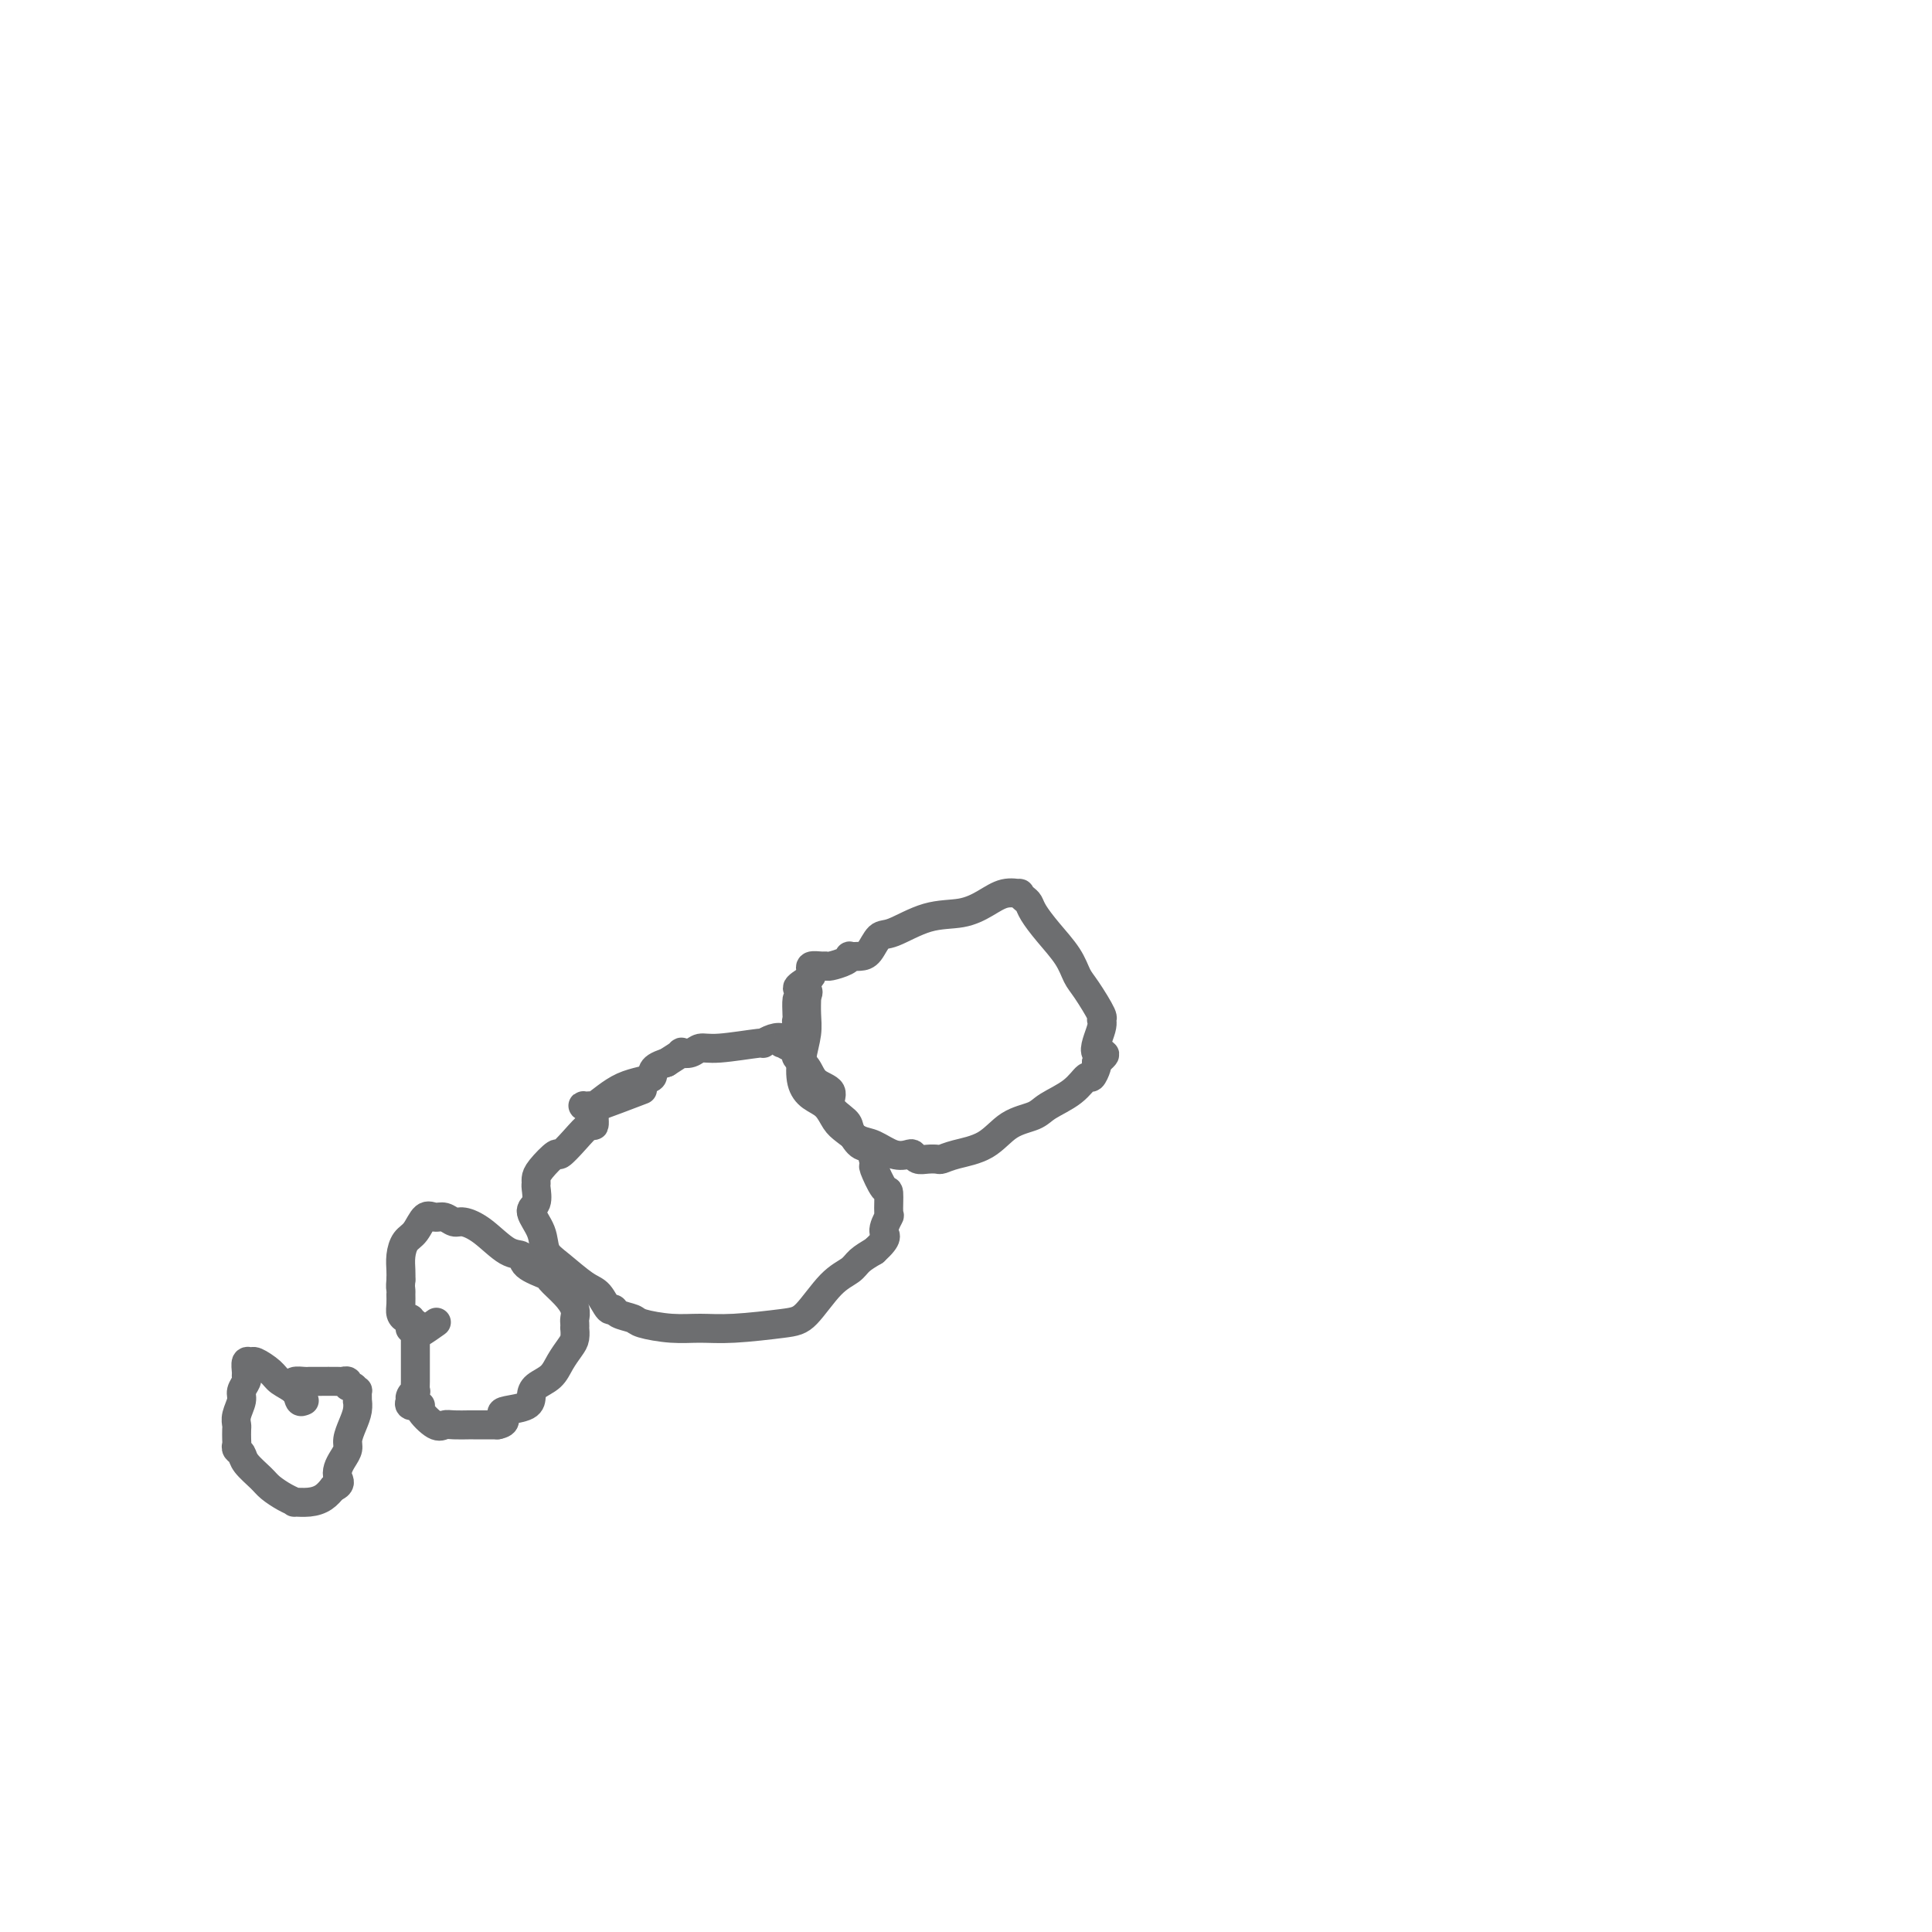 <svg viewBox='0 0 400 400' version='1.1' xmlns='http://www.w3.org/2000/svg' xmlns:xlink='http://www.w3.org/1999/xlink'><g fill='none' stroke='#6D6E70' stroke-width='6' stroke-linecap='round' stroke-linejoin='round'><path d='M63,290c-0.390,0.178 -0.781,0.355 -1,0c-0.219,-0.355 -0.268,-1.243 -1,-2c-0.732,-0.757 -2.147,-1.381 -3,-2c-0.853,-0.619 -1.143,-1.231 -2,-2c-0.857,-0.769 -2.283,-1.695 -3,-2c-0.717,-0.305 -0.727,0.011 -1,0c-0.273,-0.011 -0.809,-0.351 -1,0c-0.191,0.351 -0.036,1.391 0,2c0.036,0.609 -0.047,0.785 0,1c0.047,0.215 0.223,0.467 0,1c-0.223,0.533 -0.844,1.346 -1,2c-0.156,0.654 0.154,1.149 0,2c-0.154,0.851 -0.773,2.059 -1,3c-0.227,0.941 -0.062,1.614 0,2c0.062,0.386 0.020,0.484 0,1c-0.020,0.516 -0.018,1.450 0,2c0.018,0.550 0.053,0.718 0,1c-0.053,0.282 -0.195,0.680 0,1c0.195,0.320 0.727,0.561 1,1c0.273,0.439 0.288,1.074 1,2c0.712,0.926 2.122,2.143 3,3c0.878,0.857 1.225,1.355 2,2c0.775,0.645 1.979,1.439 3,2c1.021,0.561 1.859,0.891 2,1c0.141,0.109 -0.416,-0.002 0,0c0.416,0.002 1.804,0.116 3,0c1.196,-0.116 2.199,-0.462 3,-1c0.801,-0.538 1.401,-1.269 2,-2'/><path d='M69,308c1.785,-0.666 1.248,-1.332 1,-2c-0.248,-0.668 -0.207,-1.336 0,-2c0.207,-0.664 0.581,-1.322 1,-2c0.419,-0.678 0.883,-1.377 1,-2c0.117,-0.623 -0.112,-1.170 0,-2c0.112,-0.830 0.566,-1.943 1,-3c0.434,-1.057 0.849,-2.058 1,-3c0.151,-0.942 0.038,-1.826 0,-2c-0.038,-0.174 -0.000,0.361 0,0c0.000,-0.361 -0.037,-1.617 0,-2c0.037,-0.383 0.150,0.108 0,0c-0.150,-0.108 -0.562,-0.813 -1,-1c-0.438,-0.187 -0.902,0.146 -1,0c-0.098,-0.146 0.171,-0.771 0,-1c-0.171,-0.229 -0.781,-0.061 -1,0c-0.219,0.061 -0.046,0.017 -1,0c-0.954,-0.017 -3.034,-0.005 -4,0c-0.966,0.005 -0.819,0.004 -1,0c-0.181,-0.004 -0.689,-0.011 -1,0c-0.311,0.011 -0.423,0.042 -1,0c-0.577,-0.042 -1.619,-0.155 -2,0c-0.381,0.155 -0.102,0.577 0,1c0.102,0.423 0.027,0.845 0,1c-0.027,0.155 -0.007,0.042 0,0c0.007,-0.042 0.002,-0.012 0,0c-0.002,0.012 -0.001,0.006 0,0'/><path d='M86,274c0.000,0.483 0.000,0.966 0,1c-0.000,0.034 -0.000,-0.381 0,0c0.000,0.381 0.000,1.558 0,2c-0.000,0.442 -0.000,0.151 0,1c0.000,0.849 0.001,2.840 0,4c-0.001,1.160 -0.004,1.491 0,2c0.004,0.509 0.015,1.198 0,2c-0.015,0.802 -0.056,1.716 0,2c0.056,0.284 0.209,-0.064 0,0c-0.209,0.064 -0.780,0.539 -1,1c-0.220,0.461 -0.090,0.909 0,1c0.090,0.091 0.139,-0.175 0,0c-0.139,0.175 -0.465,0.789 0,1c0.465,0.211 1.723,0.018 2,0c0.277,-0.018 -0.426,0.139 0,1c0.426,0.861 1.983,2.427 3,3c1.017,0.573 1.495,0.154 2,0c0.505,-0.154 1.038,-0.041 2,0c0.962,0.041 2.355,0.011 3,0c0.645,-0.011 0.544,-0.003 1,0c0.456,0.003 1.469,0.001 2,0c0.531,-0.001 0.580,-0.000 1,0c0.420,0.000 1.210,0.000 2,0'/><path d='M103,295c2.238,-0.402 1.333,-1.406 1,-2c-0.333,-0.594 -0.094,-0.777 1,-1c1.094,-0.223 3.041,-0.485 4,-1c0.959,-0.515 0.929,-1.282 1,-2c0.071,-0.718 0.243,-1.385 1,-2c0.757,-0.615 2.098,-1.178 3,-2c0.902,-0.822 1.366,-1.904 2,-3c0.634,-1.096 1.438,-2.206 2,-3c0.562,-0.794 0.882,-1.273 1,-2c0.118,-0.727 0.033,-1.703 0,-2c-0.033,-0.297 -0.013,0.084 0,0c0.013,-0.084 0.020,-0.632 0,-1c-0.020,-0.368 -0.068,-0.556 0,-1c0.068,-0.444 0.252,-1.144 0,-2c-0.252,-0.856 -0.941,-1.869 -2,-3c-1.059,-1.131 -2.487,-2.380 -3,-3c-0.513,-0.620 -0.110,-0.610 -1,-1c-0.890,-0.390 -3.071,-1.180 -4,-2c-0.929,-0.820 -0.605,-1.669 -1,-2c-0.395,-0.331 -1.509,-0.145 -3,-1c-1.491,-0.855 -3.358,-2.750 -5,-4c-1.642,-1.250 -3.059,-1.854 -4,-2c-0.941,-0.146 -1.407,0.167 -2,0c-0.593,-0.167 -1.314,-0.814 -2,-1c-0.686,-0.186 -1.336,0.088 -2,0c-0.664,-0.088 -1.341,-0.540 -2,0c-0.659,0.540 -1.301,2.070 -2,3c-0.699,0.930 -1.455,1.260 -2,2c-0.545,0.740 -0.877,1.892 -1,3c-0.123,1.108 -0.035,2.174 0,3c0.035,0.826 0.018,1.413 0,2'/><path d='M83,265c-0.154,1.655 -0.038,1.792 0,2c0.038,0.208 0.000,0.486 0,1c-0.000,0.514 0.038,1.265 0,2c-0.038,0.735 -0.154,1.455 0,2c0.154,0.545 0.576,0.917 1,1c0.424,0.083 0.849,-0.122 1,0c0.151,0.122 0.026,0.572 0,1c-0.026,0.428 0.046,0.835 0,1c-0.046,0.165 -0.212,0.089 0,0c0.212,-0.089 0.800,-0.192 1,0c0.200,0.192 0.012,0.680 0,1c-0.012,0.320 0.150,0.471 1,0c0.850,-0.471 2.386,-1.563 3,-2c0.614,-0.437 0.307,-0.218 0,0'/><path d='M123,231c0.046,0.910 0.092,1.821 0,2c-0.092,0.179 -0.322,-0.373 -1,0c-0.678,0.373 -1.803,1.672 -3,3c-1.197,1.328 -2.464,2.685 -3,3c-0.536,0.315 -0.340,-0.412 -1,0c-0.660,0.412 -2.175,1.963 -3,3c-0.825,1.037 -0.959,1.561 -1,2c-0.041,0.439 0.010,0.795 0,1c-0.010,0.205 -0.082,0.260 0,1c0.082,0.740 0.316,2.164 0,3c-0.316,0.836 -1.182,1.086 -1,2c0.182,0.914 1.414,2.494 2,4c0.586,1.506 0.528,2.937 1,4c0.472,1.063 1.475,1.759 3,3c1.525,1.241 3.572,3.029 5,4c1.428,0.971 2.235,1.125 3,2c0.765,0.875 1.486,2.472 2,3c0.514,0.528 0.821,-0.012 1,0c0.179,0.012 0.230,0.577 1,1c0.770,0.423 2.258,0.703 3,1c0.742,0.297 0.736,0.612 2,1c1.264,0.388 3.796,0.848 6,1c2.204,0.152 4.080,-0.004 6,0c1.920,0.004 3.883,0.167 7,0c3.117,-0.167 7.387,-0.663 10,-1c2.613,-0.337 3.570,-0.513 5,-2c1.430,-1.487 3.332,-4.285 5,-6c1.668,-1.715 3.103,-2.346 4,-3c0.897,-0.654 1.256,-1.330 2,-2c0.744,-0.670 1.872,-1.335 3,-2'/><path d='M181,259c3.331,-3.043 2.159,-3.151 2,-4c-0.159,-0.849 0.696,-2.438 1,-3c0.304,-0.562 0.058,-0.095 0,-1c-0.058,-0.905 0.073,-3.182 0,-4c-0.073,-0.818 -0.351,-0.178 -1,-1c-0.649,-0.822 -1.670,-3.106 -2,-4c-0.330,-0.894 0.030,-0.399 0,-1c-0.030,-0.601 -0.451,-2.299 -1,-3c-0.549,-0.701 -1.227,-0.404 -2,-1c-0.773,-0.596 -1.643,-2.084 -2,-3c-0.357,-0.916 -0.203,-1.260 -1,-2c-0.797,-0.740 -2.547,-1.876 -3,-3c-0.453,-1.124 0.390,-2.237 0,-3c-0.390,-0.763 -2.013,-1.175 -3,-2c-0.987,-0.825 -1.338,-2.062 -2,-3c-0.662,-0.938 -1.635,-1.576 -2,-2c-0.365,-0.424 -0.123,-0.635 0,-1c0.123,-0.365 0.125,-0.886 0,-1c-0.125,-0.114 -0.379,0.179 -1,0c-0.621,-0.179 -1.611,-0.828 -2,-1c-0.389,-0.172 -0.178,0.135 0,0c0.178,-0.135 0.322,-0.712 0,-1c-0.322,-0.288 -1.112,-0.288 -2,0c-0.888,0.288 -1.875,0.866 -2,1c-0.125,0.134 0.614,-0.174 -1,0c-1.614,0.174 -5.579,0.830 -8,1c-2.421,0.170 -3.298,-0.145 -4,0c-0.702,0.145 -1.229,0.750 -2,1c-0.771,0.250 -1.784,0.144 -2,0c-0.216,-0.144 0.367,-0.327 0,0c-0.367,0.327 -1.683,1.163 -3,2'/><path d='M138,220c-4.118,1.242 -2.412,2.347 -3,3c-0.588,0.653 -3.469,0.854 -6,2c-2.531,1.146 -4.710,3.238 -6,4c-1.290,0.762 -1.689,0.193 -2,0c-0.311,-0.193 -0.534,-0.010 0,0c0.534,0.010 1.823,-0.152 2,0c0.177,0.152 -0.760,0.618 1,0c1.760,-0.618 6.217,-2.319 8,-3c1.783,-0.681 0.891,-0.340 0,0'/><path d='M167,205c-0.002,0.912 -0.004,1.824 0,2c0.004,0.176 0.014,-0.385 0,0c-0.014,0.385 -0.051,1.717 0,3c0.051,1.283 0.191,2.517 0,4c-0.191,1.483 -0.714,3.216 -1,5c-0.286,1.784 -0.334,3.618 0,5c0.334,1.382 1.051,2.311 2,3c0.949,0.689 2.129,1.139 3,2c0.871,0.861 1.433,2.133 2,3c0.567,0.867 1.139,1.329 2,2c0.861,0.671 2.009,1.552 3,2c0.991,0.448 1.823,0.464 3,1c1.177,0.536 2.699,1.594 4,2c1.301,0.406 2.380,0.161 3,0c0.620,-0.161 0.781,-0.239 1,0c0.219,0.239 0.496,0.793 1,1c0.504,0.207 1.236,0.066 2,0c0.764,-0.066 1.560,-0.055 2,0c0.440,0.055 0.523,0.156 1,0c0.477,-0.156 1.346,-0.569 3,-1c1.654,-0.431 4.091,-0.880 6,-2c1.909,-1.120 3.289,-2.911 5,-4c1.711,-1.089 3.754,-1.477 5,-2c1.246,-0.523 1.697,-1.180 3,-2c1.303,-0.820 3.460,-1.803 5,-3c1.540,-1.197 2.464,-2.610 3,-3c0.536,-0.390 0.683,0.241 1,0c0.317,-0.241 0.805,-1.355 1,-2c0.195,-0.645 0.098,-0.823 0,-1'/><path d='M227,220c3.494,-2.813 0.731,-1.345 0,-2c-0.731,-0.655 0.572,-3.434 1,-5c0.428,-1.566 -0.019,-1.919 0,-2c0.019,-0.081 0.504,0.110 0,-1c-0.504,-1.110 -1.998,-3.522 -3,-5c-1.002,-1.478 -1.511,-2.021 -2,-3c-0.489,-0.979 -0.957,-2.395 -2,-4c-1.043,-1.605 -2.662,-3.401 -4,-5c-1.338,-1.599 -2.395,-3.003 -3,-4c-0.605,-0.997 -0.759,-1.589 -1,-2c-0.241,-0.411 -0.570,-0.640 -1,-1c-0.430,-0.360 -0.962,-0.849 -1,-1c-0.038,-0.151 0.418,0.037 0,0c-0.418,-0.037 -1.712,-0.300 -3,0c-1.288,0.300 -2.572,1.164 -4,2c-1.428,0.836 -3.002,1.646 -5,2c-1.998,0.354 -4.422,0.252 -7,1c-2.578,0.748 -5.311,2.344 -7,3c-1.689,0.656 -2.333,0.371 -3,1c-0.667,0.629 -1.357,2.171 -2,3c-0.643,0.829 -1.241,0.944 -2,1c-0.759,0.056 -1.681,0.053 -2,0c-0.319,-0.053 -0.035,-0.158 0,0c0.035,0.158 -0.180,0.577 -1,1c-0.820,0.423 -2.244,0.848 -3,1c-0.756,0.152 -0.843,0.030 -1,0c-0.157,-0.030 -0.385,0.034 -1,0c-0.615,-0.034 -1.619,-0.164 -2,0c-0.381,0.164 -0.141,0.621 0,1c0.141,0.379 0.183,0.680 0,1c-0.183,0.320 -0.592,0.660 -1,1'/><path d='M167,203c-3.823,2.331 -0.881,1.657 0,2c0.881,0.343 -0.301,1.702 -1,2c-0.699,0.298 -0.916,-0.467 -1,0c-0.084,0.467 -0.036,2.164 0,3c0.036,0.836 0.061,0.812 0,1c-0.061,0.188 -0.209,0.589 0,1c0.209,0.411 0.774,0.832 1,1c0.226,0.168 0.113,0.084 0,0'/></g>
</svg>